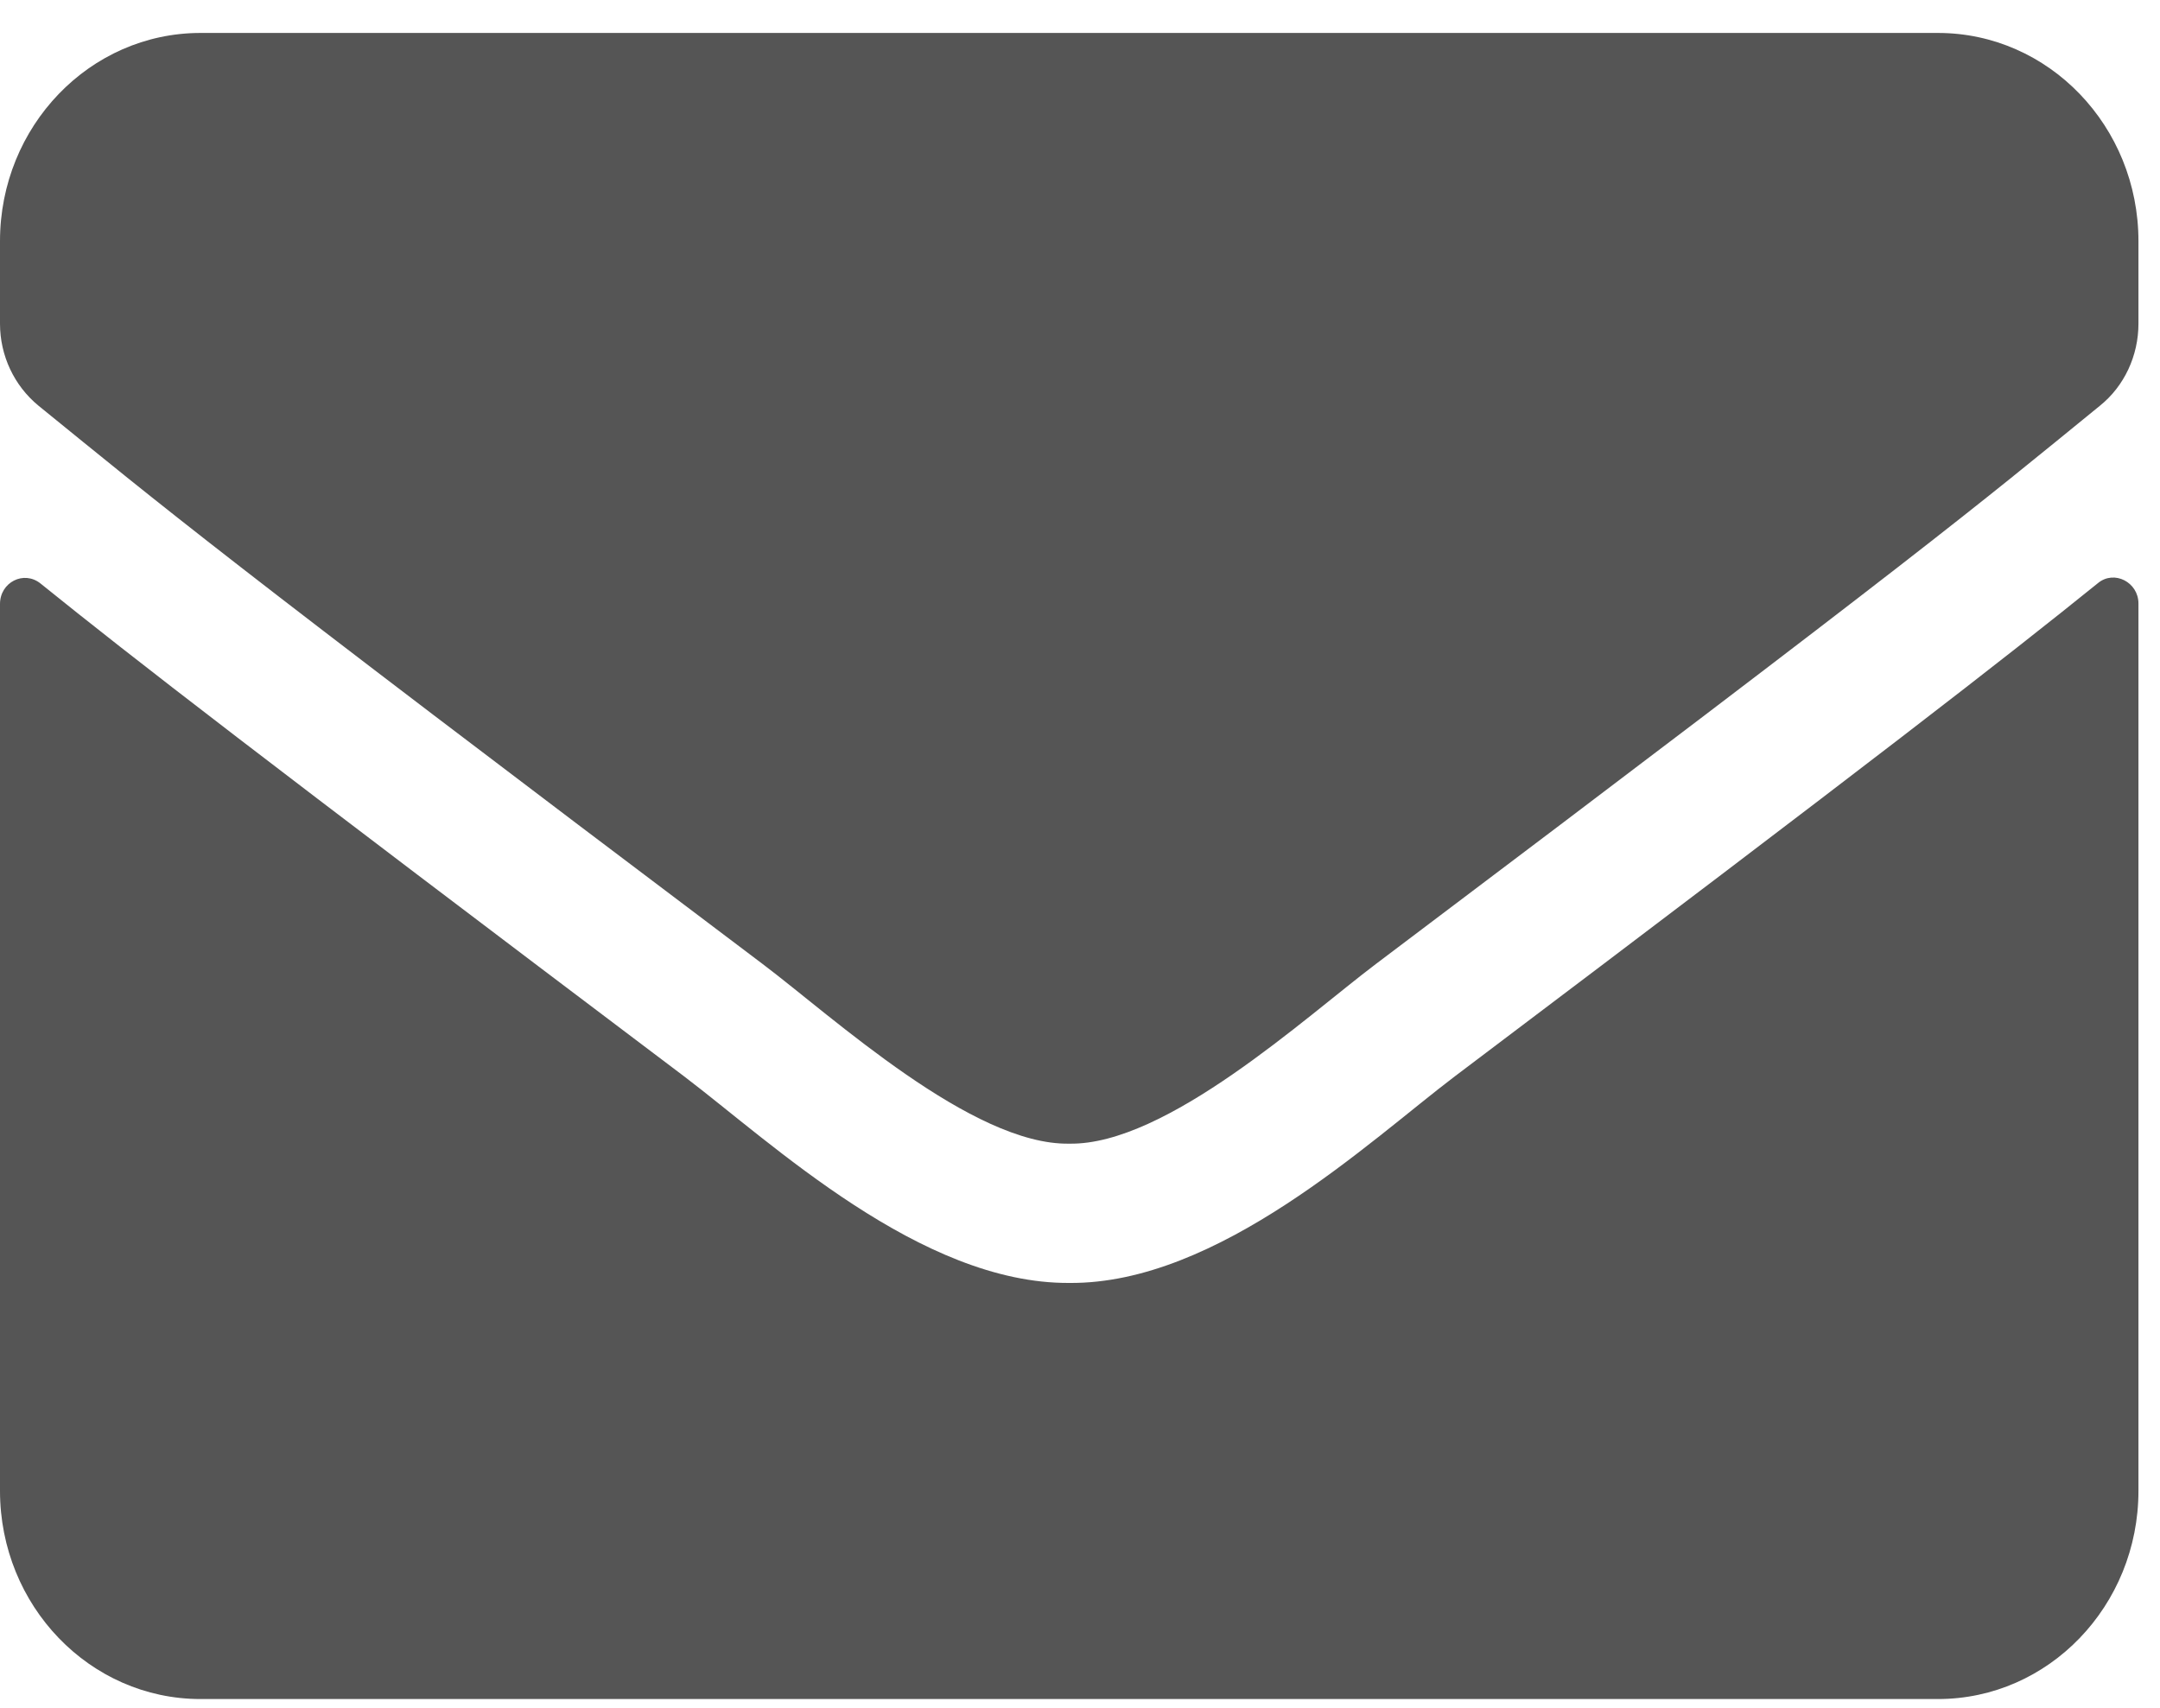 <svg width="43" height="34" viewBox="0 0 43 34" fill="none" xmlns="http://www.w3.org/2000/svg">
<path d="M41.765 11.609C42.089 11.341 42.571 11.592 42.571 12.015V29.68C42.571 31.969 40.784 33.826 38.58 33.826H3.991C1.788 33.826 0 31.969 0 29.68V12.024C0 11.592 0.474 11.35 0.807 11.617C2.669 13.12 5.138 15.03 13.62 21.43C15.374 22.761 18.334 25.559 21.286 25.542C24.254 25.568 27.272 22.709 28.96 21.43C37.441 15.03 39.902 13.112 41.765 11.609ZM21.286 22.769C23.215 22.804 25.992 20.247 27.389 19.193C38.422 10.875 39.262 10.149 41.806 8.076C42.289 7.687 42.571 7.082 42.571 6.443V4.802C42.571 2.513 40.784 0.656 38.58 0.656H3.991C1.788 0.656 0 2.513 0 4.802V6.443C0 7.082 0.283 7.679 0.765 8.076C3.309 10.14 4.149 10.875 15.183 19.193C16.58 20.247 19.357 22.804 21.286 22.769Z" fill="#555555"/>
</svg>
